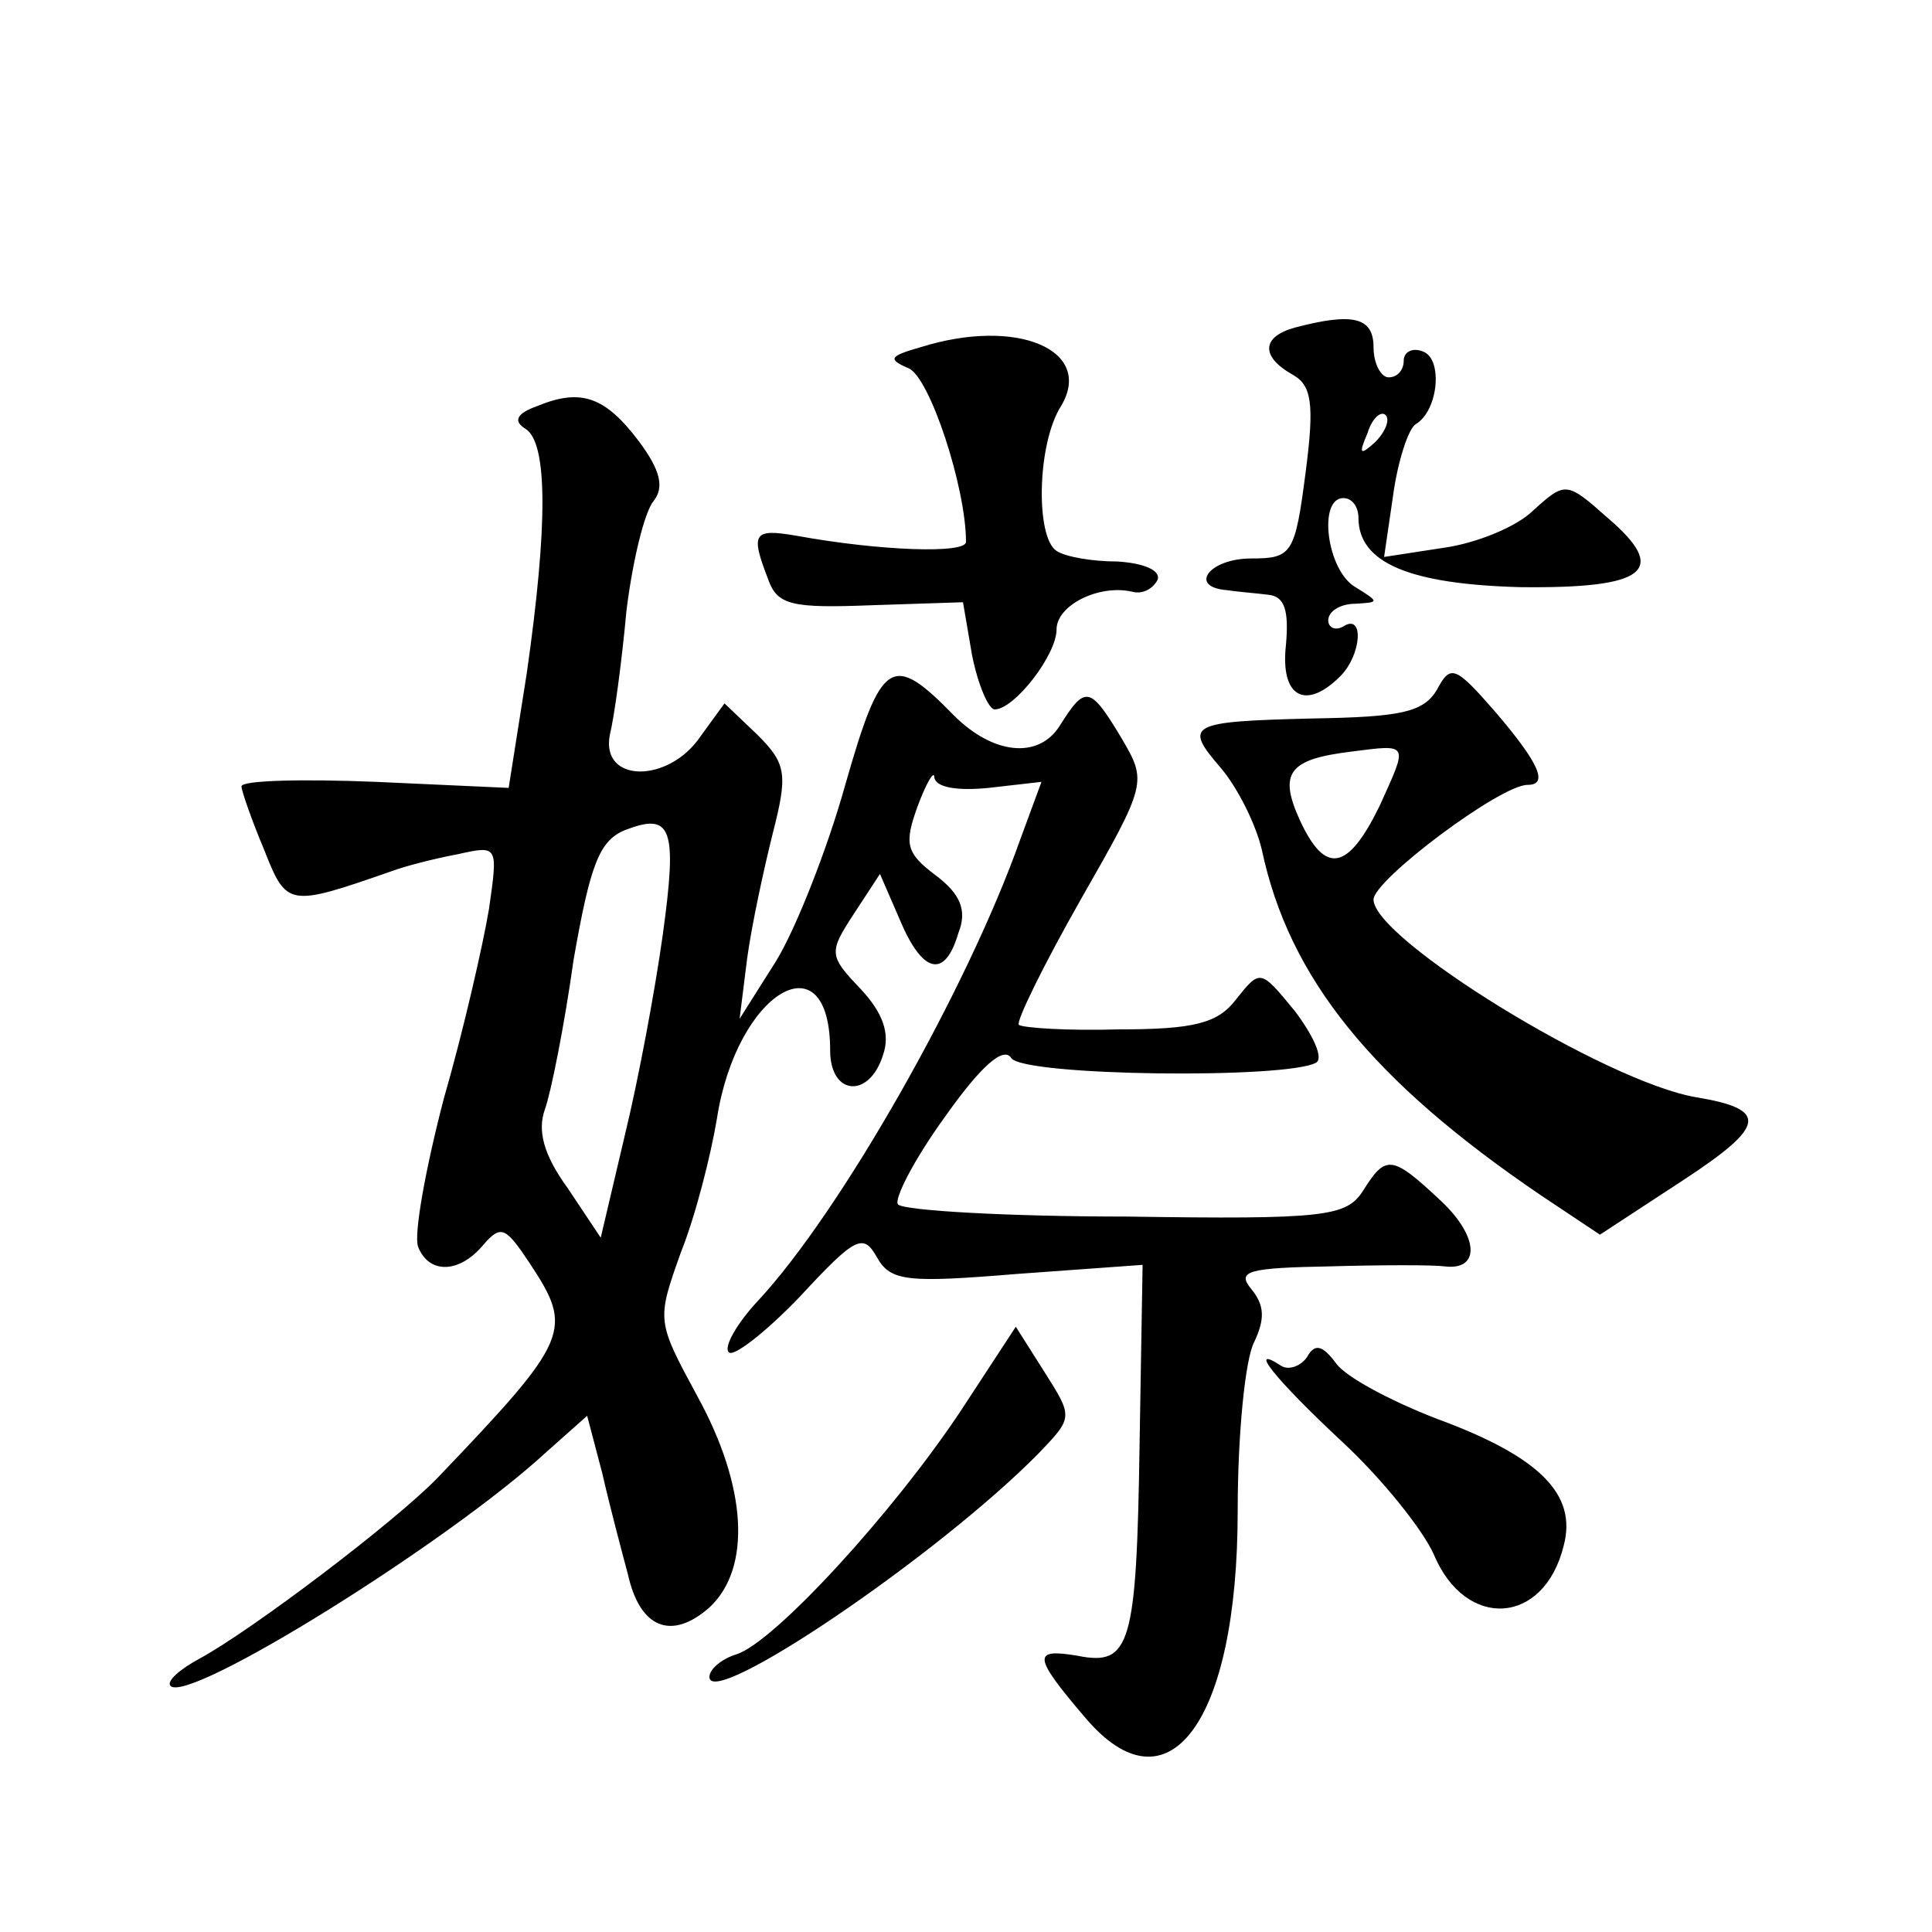 <?xml version="1.0" standalone="no"?>
<!DOCTYPE svg PUBLIC "-//W3C//DTD SVG 20010904//EN"
 "http://www.w3.org/TR/2001/REC-SVG-20010904/DTD/svg10.dtd">
<svg version="1.0" xmlns="http://www.w3.org/2000/svg"
 width="128pt" height="128pt" viewBox="0 0 128 128"
 preserveAspectRatio="xMidYMid meet">
<g transform="translate(0,128) scale(0.1,-0.1)"
fill="#0" stroke="none">
<path d="M858 1063 c-22 -6 -23 -19 -2 -31 13 -7 15 -19 9 -65 -7 -54 -9 -57 -36
-57 -28 0 -42 -19 -16 -21 6 -1 19 -2 27 -3 11 -1 14 -10 12 -33 -4 -35 13 -44
36 -21 14 14 16 42 2 33 -5 -3 -10 -1 -10 4 0 6 8 11 18 11 16 1 16 1 0 11 -19
11 -25 59 -8 59 6 0 10 -6 10 -13 0 -30 34 -44 107 -46 84 -1 99 11 58 46 -27 24
-28 24 -49 5 -11 -11 -38 -22 -60 -25 l-39 -6 6 41 c3 22 10 44 15 47 15 9 18 43
5 48 -7 3 -13 0 -13 -6 0 -6 -4 -11 -10 -11 -5 0 -10 9 -10 20 0 20 -14 23 -52
13z m53 -76 c-10 -9 -11 -8 -5 6 3 10 9 15 12 12 3 -3 0 -11 -7 -18z M610 1050
c-21 -6 -22 -8 -8 -14 14 -6 38 -79 38 -115 0 -8 -57 -6 -112 4 -29 5 -31 2 -19
-29 6 -17 16 -19 68 -17 l61 2 6 -35 c4 -20 11 -36 15 -36 13 0 41 36 41 53 0 16
28 30 50 25 7 -2 14 2 17 8 2 6 -9 11 -27 12 -16 0 -34 3 -40 7 -14 9 -13 71 3
96 22 37 -29 59 -93 39z M356 1011 c-14 -5 -16 -10 -8 -15 15 -9 15 -64 1 -162
l-12 -76 -88 4 c-49 2 -89 1 -89 -3 0 -3 7 -23 15 -42 15 -38 16 -38 85 -14 8 3
27 8 43 11 27 6 27 6 21 -36 -4 -24 -17 -81 -30 -126 -12 -46 -20 -90 -17 -98 7
-18 27 -18 43 1 12 14 15 12 31 -12 29 -44 27 -50 -61 -142 -28 -29 -123 -101 -158
-120 -13 -7 -22 -15 -19 -18 12 -12 184 95 249 155 l27 24 10 -38 c5 -22 13 -52
17 -67 8 -36 29 -44 54 -22 28 26 25 80 -8 140 -27 50 -27 50 -11 95 10 25 20 65
24 89 13 84 75 121 75 45 0 -30 26 -32 35 -3 5 14 0 28 -15 44 -21 22 -21 24 -4
50 l17 26 13 -30 c15 -36 30 -40 39 -9 6 15 1 26 -15 38 -20 15 -21 21 -12 46 6
16 11 24 11 19 1 -7 16 -9 36 -7 l35 4 -14 -38 c-35 -99 -119 -247 -174 -306 -14
-15 -23 -31 -19 -34 3 -3 24 13 47 37 37 40 42 42 51 26 9 -16 20 -17 93 -11 l83
6 -2 -119 c-2 -133 -6 -147 -41 -140 -30 5 -30 0 5 -41 55 -65 101 -3 101 137 0
51 5 101 11 112 7 15 7 24 -2 35 -10 12 -2 14 52 15 35 1 69 1 76 0 24 -3 23 20
-3 44 -32 30 -36 30 -51 6 -11 -17 -25 -19 -157 -17 -79 0 -147 4 -151 8 -3 3 10
29 31 58 24 34 39 47 44 39 8 -12 183 -14 202 -3 5 3 -2 18 -14 34 -23 28 -23 28
-39 8 -12 -16 -28 -20 -78 -20 -34 -1 -63 1 -66 3 -2 2 16 39 41 83 44 77 44 78
27 107 -21 35 -24 35 -41 8 -14 -22 -44 -19 -70 7 -41 42 -48 38 -72 -46 -12 -43
-33 -96 -46 -117 l-24 -38 5 40 c3 22 11 59 17 83 10 39 9 46 -10 65 l-22 21 -16
-22 c-21 -31 -66 -31 -60 1 3 12 8 49 11 82 4 33 12 66 18 73 7 9 5 20 -10 40 -22
29 -38 35 -67 23z m83 -351 c-5 -36 -16 -95 -25 -132 l-16 -68 -22 33 c-16 22 -20
38 -15 52 4 11 13 56 19 99 11 63 17 79 34 86 31 12 35 2 25 -70z M952 823 c-9
-15 -24 -18 -82 -19 -83 -2 -86 -4 -61 -33 11 -13 23 -37 27 -54 18 -85 73 -153
185 -229 l39 -26 55 36 c55 36 57 47 9 55 -60 10 -214 105 -214 131 0 13 84 76
102 76 14 0 8 14 -21 48 -27 31 -30 32 -39 15z m-38 -77 c-21 -43 -36 -46 -53 -9
-14 31 -7 40 34 45 39 5 38 6 19 -36z M637 346 c-45 -68 -124 -154 -149 -162 -10
-3 -18 -10 -18 -15 0 -22 151 80 218 148 23 24 23 24 4 54 l-19 30 -36 -55z M866
381 c-4 -6 -12 -9 -17 -6 -23 15 -5 -8 40 -50 27 -25 54 -59 61 -75 21 -50 73 -47
86 6 9 34 -16 59 -84 84 -31 12 -61 28 -67 37 -9 12 -14 13 -19 4z"/>
</g>
</svg>
